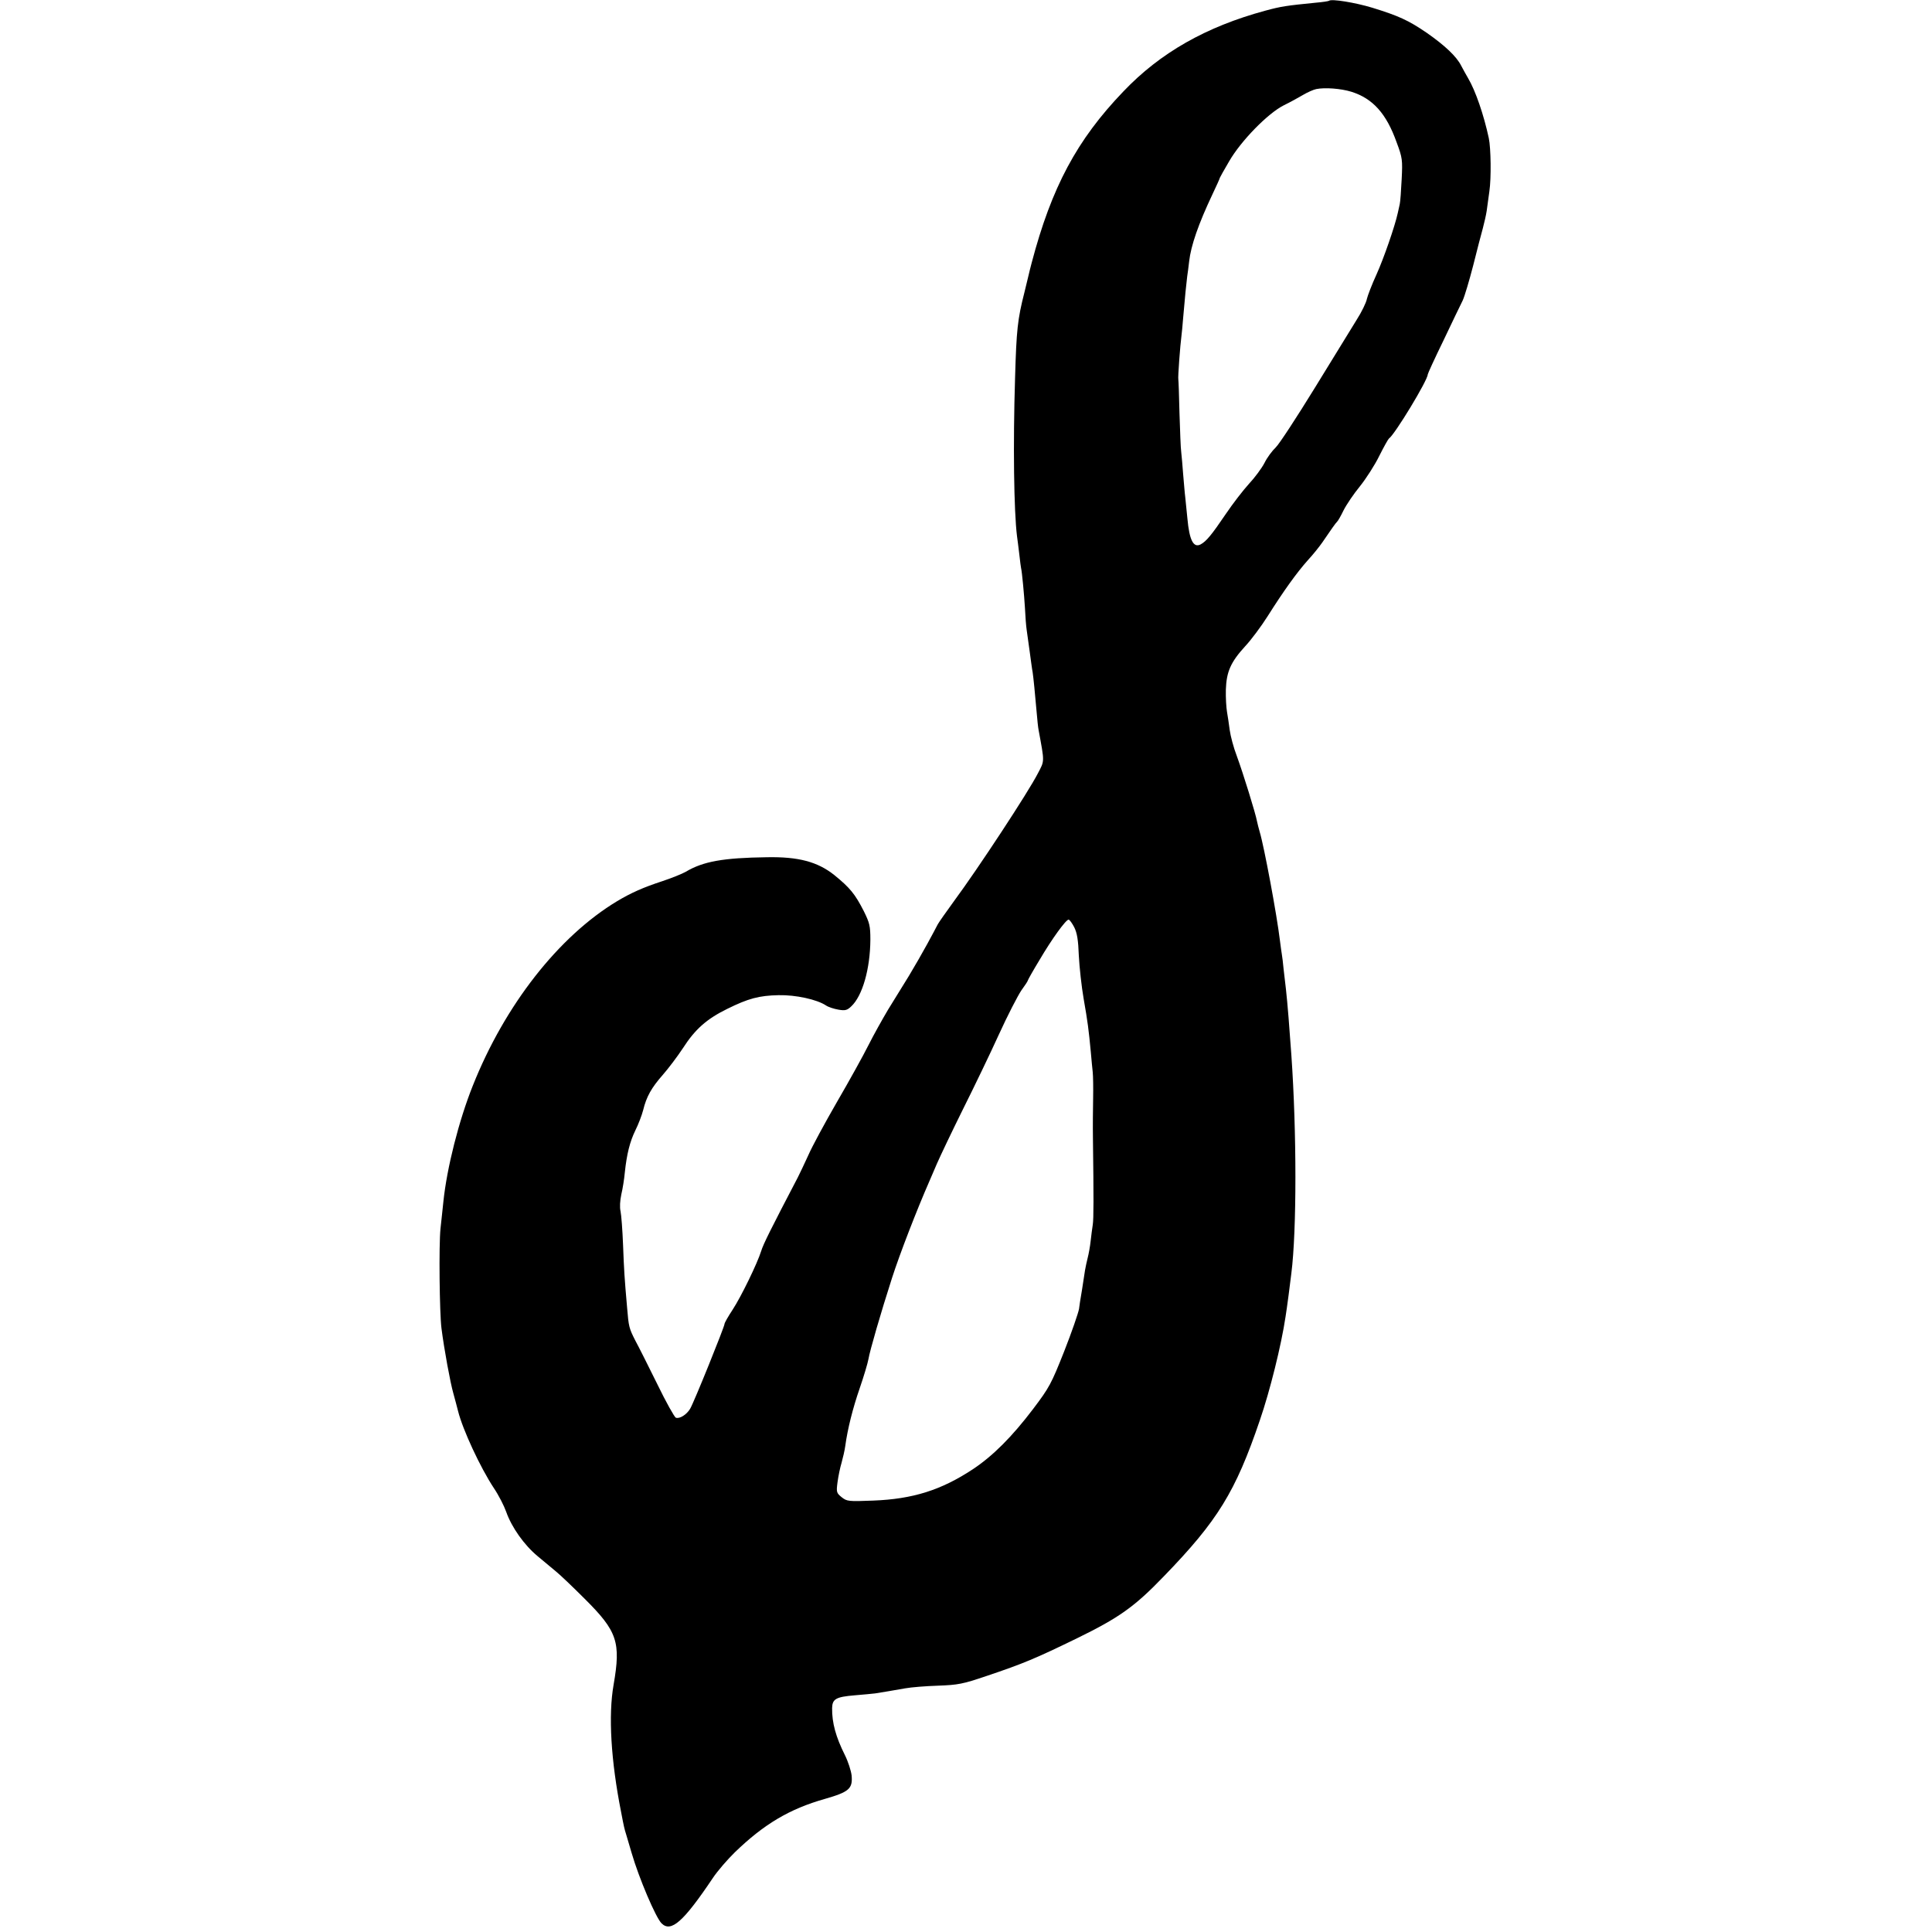 <?xml version="1.0" standalone="no"?>
<!DOCTYPE svg PUBLIC "-//W3C//DTD SVG 20010904//EN"
 "http://www.w3.org/TR/2001/REC-SVG-20010904/DTD/svg10.dtd">
<svg version="1.0" xmlns="http://www.w3.org/2000/svg"
 width="1000pt" height="1000pt" viewBox="0 0 1000 1000"
 preserveAspectRatio="xMidYMid meet">
<g transform="translate(0,1000) scale(0.1,-0.1)"
fill="#000000" stroke="none">
<path d="M6879 9996 c-2 -2 -33 -7 -69 -10 -151 -15 -179 -19 -260 -41 -307
-83 -545 -218 -736 -419 -240 -250 -371 -495 -474 -886 -7 -25 -13 -52 -15
-60 -2 -8 -12 -51 -23 -95 -35 -137 -41 -193 -48 -440 -11 -346 -6 -692 10
-820 2 -16 8 -59 12 -95 4 -36 8 -67 9 -70 5 -20 16 -139 20 -205 2 -44 6 -96
9 -115 3 -19 10 -71 16 -115 6 -44 12 -91 15 -105 4 -27 12 -106 21 -210 3
-36 7 -76 10 -90 31 -168 31 -156 -4 -223 -49 -96 -309 -492 -434 -661 -40
-55 -78 -109 -84 -120 -6 -12 -30 -57 -54 -101 -24 -44 -67 -119 -96 -167 -30
-49 -78 -127 -108 -175 -29 -49 -75 -131 -101 -183 -26 -52 -99 -184 -163
-294 -63 -109 -130 -233 -148 -275 -19 -42 -44 -94 -55 -116 -138 -264 -179
-346 -189 -380 -20 -64 -103 -235 -148 -304 -23 -35 -42 -68 -42 -74 0 -14
-159 -408 -178 -439 -18 -30 -54 -53 -74 -46 -7 3 -51 81 -96 174 -46 93 -97
195 -114 226 -32 63 -34 71 -42 168 -14 160 -16 193 -21 325 -3 77 -9 156 -13
175 -5 21 -3 55 4 88 7 29 15 80 18 113 10 95 26 160 55 219 15 30 33 77 40
104 17 70 43 116 102 183 28 32 75 94 104 138 63 98 123 151 229 203 109 54
165 69 266 71 88 2 198 -22 245 -53 13 -9 42 -18 65 -22 35 -6 45 -3 66 17 58
54 98 194 99 345 0 72 -4 87 -34 148 -46 90 -72 121 -153 187 -87 69 -186 95
-348 92 -228 -3 -331 -22 -420 -75 -19 -11 -74 -33 -122 -49 -98 -32 -161 -60
-233 -103 -303 -182 -582 -538 -748 -956 -72 -180 -134 -425 -152 -599 -4 -35
-10 -98 -15 -140 -9 -84 -5 -438 5 -516 14 -110 46 -283 61 -335 8 -30 20 -73
25 -94 24 -96 115 -292 185 -398 25 -37 53 -92 64 -123 28 -80 93 -172 163
-230 33 -27 76 -63 96 -80 20 -16 86 -79 147 -140 170 -169 188 -225 150 -445
-28 -158 -14 -393 39 -660 14 -74 17 -87 26 -115 5 -16 17 -59 28 -95 38 -131
125 -335 155 -365 49 -49 113 7 266 235 24 36 76 96 114 133 150 145 282 224
466 276 125 36 144 53 138 121 -3 25 -18 72 -35 106 -47 94 -67 167 -66 243 1
47 20 58 116 66 45 4 93 8 107 10 40 6 90 15 154 26 32 6 109 12 172 14 103 4
126 8 250 50 193 65 254 91 466 194 221 108 300 164 453 323 277 286 370 436
496 807 52 151 111 388 133 536 7 43 24 172 30 224 28 222 28 730 0 1131 -9
130 -20 269 -28 340 -3 25 -8 71 -12 103 -3 32 -7 66 -9 76 -2 10 -6 42 -10
72 -16 134 -82 488 -105 564 -5 17 -11 41 -14 55 -7 39 -71 246 -104 336 -17
44 -33 105 -37 135 -4 30 -10 72 -14 94 -4 23 -7 74 -6 115 3 93 25 143 100
225 31 33 83 103 116 155 84 133 151 226 208 290 28 30 61 72 75 92 44 65 71
103 77 108 4 3 19 29 33 58 15 30 53 86 85 125 32 40 77 110 100 157 23 46 46
87 50 90 30 20 201 302 201 332 0 4 36 83 81 175 44 93 89 186 100 208 10 22
34 103 54 180 19 77 42 164 50 193 8 30 17 70 20 90 3 20 9 66 14 102 10 67 8
223 -3 275 -26 121 -69 246 -107 310 -10 17 -26 46 -36 65 -24 48 -85 105
-178 170 -95 65 -146 88 -282 130 -89 27 -212 47 -224 36z m116 -471 c111 -35
181 -113 234 -262 30 -80 31 -91 26 -191 -3 -59 -7 -117 -10 -129 -3 -13 -7
-33 -10 -45 -15 -69 -73 -236 -110 -318 -24 -52 -46 -110 -50 -127 -3 -18 -27
-68 -54 -110 -26 -43 -124 -202 -217 -353 -93 -151 -183 -289 -201 -306 -18
-17 -45 -53 -58 -80 -14 -27 -50 -76 -81 -109 -30 -33 -84 -103 -119 -155 -74
-109 -101 -142 -131 -158 -37 -19 -58 23 -68 134 -4 38 -9 87 -11 109 -3 22
-7 76 -11 120 -3 44 -8 96 -10 115 -3 19 -6 110 -9 201 -2 92 -5 171 -6 175
-3 9 10 181 16 224 2 14 6 57 9 95 8 96 17 185 21 215 2 14 7 48 10 77 9 81
48 194 121 348 21 44 38 82 38 85 1 3 22 41 48 85 61 106 201 249 283 290 33
16 78 41 100 54 22 13 53 27 68 30 45 9 127 3 182 -14z m-1435 -4324 c15 -30
21 -66 24 -148 3 -59 14 -160 25 -223 21 -120 26 -159 37 -275 3 -38 8 -86 10
-105 2 -19 3 -80 2 -135 -1 -55 -2 -147 -1 -205 4 -314 4 -418 -1 -450 -3 -19
-8 -57 -11 -85 -3 -27 -10 -66 -15 -85 -5 -19 -11 -48 -14 -65 -15 -100 -19
-122 -22 -140 -2 -10 -6 -37 -9 -60 -4 -22 -38 -121 -77 -220 -67 -169 -77
-187 -160 -297 -110 -145 -209 -244 -313 -313 -164 -108 -310 -154 -515 -162
-129 -5 -136 -4 -163 17 -27 22 -29 26 -22 78 4 30 13 75 21 101 7 25 16 64
19 86 12 89 39 196 75 300 21 61 41 128 45 150 7 43 64 240 122 420 40 125
131 359 193 500 5 11 23 53 40 93 17 39 77 165 134 280 57 114 141 288 186
387 45 99 98 201 116 228 19 26 34 49 34 52 0 3 27 51 61 107 64 109 136 208
150 208 5 0 18 -18 29 -39z"/>
</g>
</svg>
